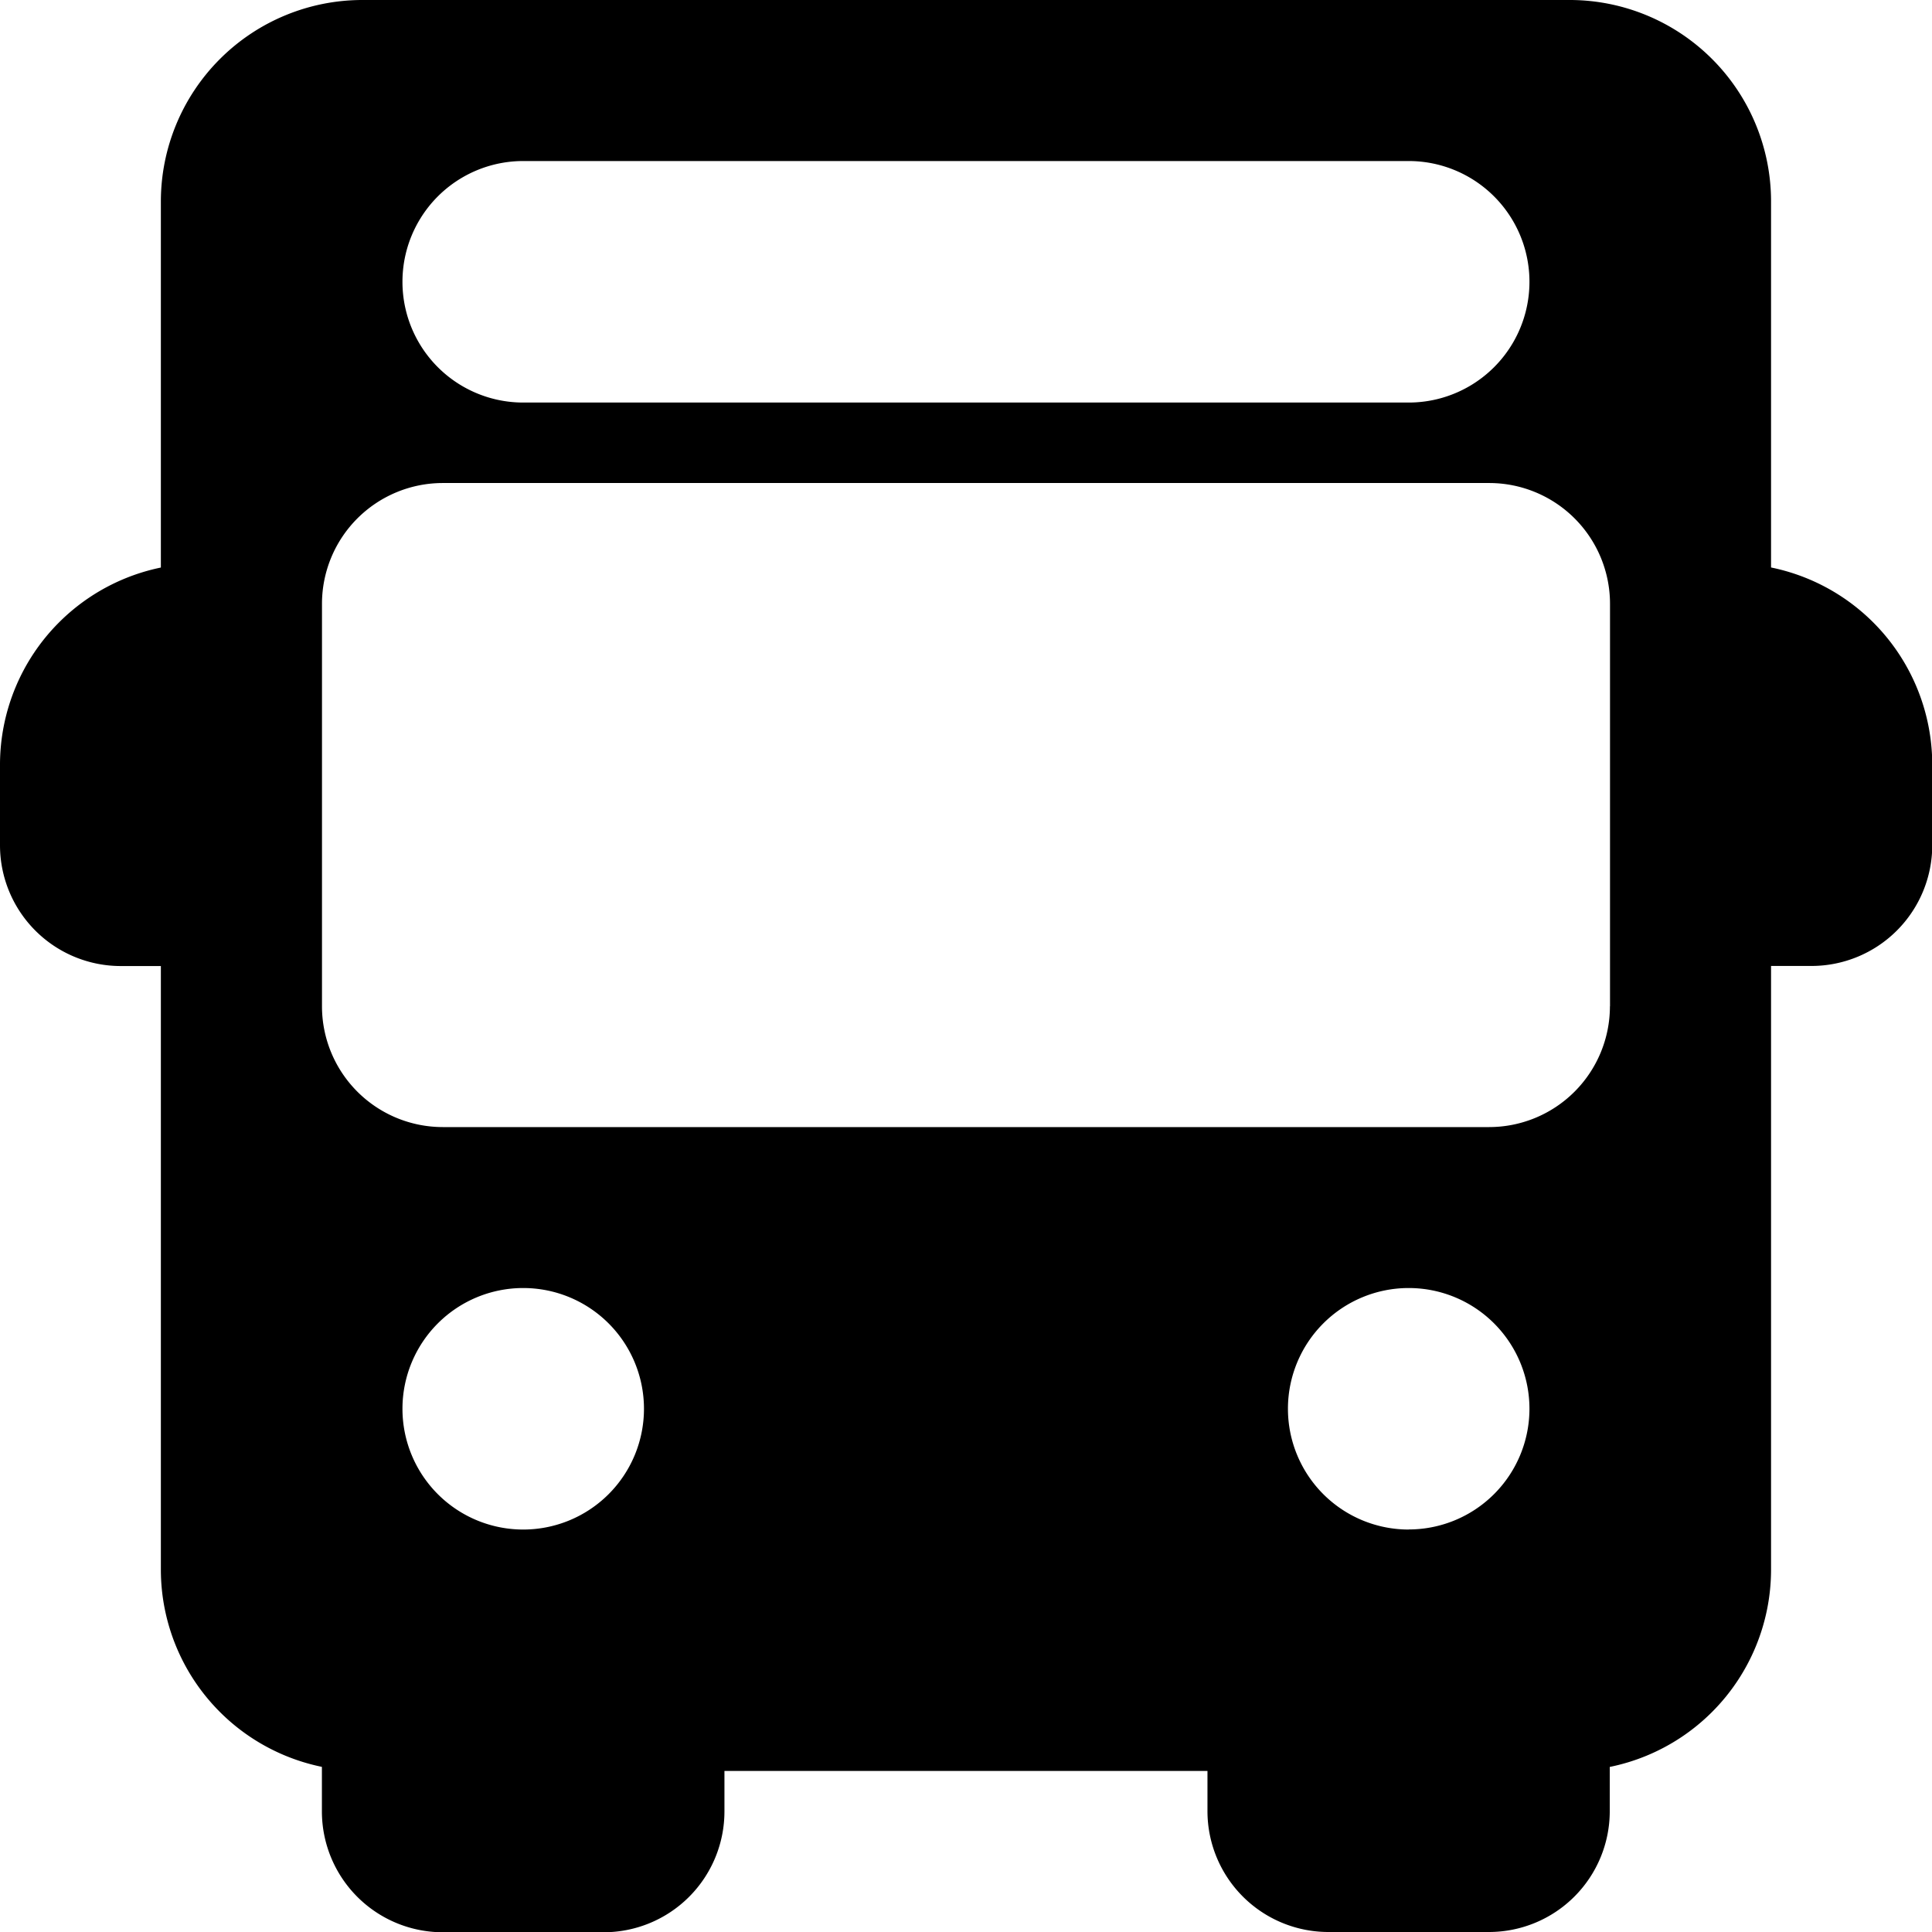 <svg xmlns="http://www.w3.org/2000/svg" xmlns:xlink="http://www.w3.org/1999/xlink" id="Group_1179" data-name="Group 1179" width="22.639" height="22.639" viewBox="0 0 22.639 22.639"><defs><clipPath id="clip-path"><rect id="Rectangle_1627" data-name="Rectangle 1627" width="22.639" height="22.639" fill="none"></rect></clipPath></defs><g id="Group_1178" data-name="Group 1178" transform="translate(0 0)" clip-path="url(#clip-path)"><path id="Path_1484" data-name="Path 1484" d="M2.358,14.5V11.67a.472.472,0,0,0,0-.944A2.361,2.361,0,0,0,0,13.085v.944a1.416,1.416,0,0,0,1.415,1.415h.943a.472.472,0,0,0,0-.944" transform="translate(0 -4.124)"></path><path id="Path_1485" data-name="Path 1485" d="M32.654,10.727a.472.472,0,0,0,0,.944V14.5a.471.471,0,1,0,0,.943H33.6a1.416,1.416,0,0,0,1.415-1.414v-.944a2.361,2.361,0,0,0-2.358-2.359" transform="translate(-12.373 -4.124)"></path><path id="Path_1486" data-name="Path 1486" d="M10.373,32.182a.472.472,0,0,0-.472.471H7.072a.472.472,0,0,0-.944,0V33.6a1.417,1.417,0,0,0,1.415,1.415H9.43A1.416,1.416,0,0,0,10.845,33.6v-.943a.472.472,0,0,0-.472-.471" transform="translate(-2.356 -12.373)"></path><path id="Path_1487" data-name="Path 1487" d="M27.231,32.182a.472.472,0,0,0-.472.471H23.93a.472.472,0,0,0-.944,0V33.6A1.417,1.417,0,0,0,24.4,35.012h1.887A1.416,1.416,0,0,0,27.7,33.6v-.943a.472.472,0,0,0-.472-.471" transform="translate(-8.837 -12.373)"></path><path id="Path_1488" data-name="Path 1488" d="M19.572,0H5.421A2.362,2.362,0,0,0,3.063,2.358V18.394a2.361,2.361,0,0,0,2.358,2.358H19.572a2.36,2.36,0,0,0,2.359-2.358V2.358A2.36,2.36,0,0,0,19.572,0M7.309,1.887H17.685a1.415,1.415,0,1,1,0,2.83H7.309a1.415,1.415,0,1,1,0-2.83m0,16.036a1.415,1.415,0,1,1,1.415-1.415,1.415,1.415,0,0,1-1.415,1.415Zm10.376,0A1.415,1.415,0,1,1,19.1,16.507a1.415,1.415,0,0,1-1.415,1.415Zm2.358-6.131a1.416,1.416,0,0,1-1.415,1.415H6.366a1.416,1.416,0,0,1-1.415-1.415V7.074A1.416,1.416,0,0,1,6.366,5.66H18.629a1.416,1.416,0,0,1,1.415,1.414v4.717Z" transform="translate(-1.178 0)"></path></g></svg>